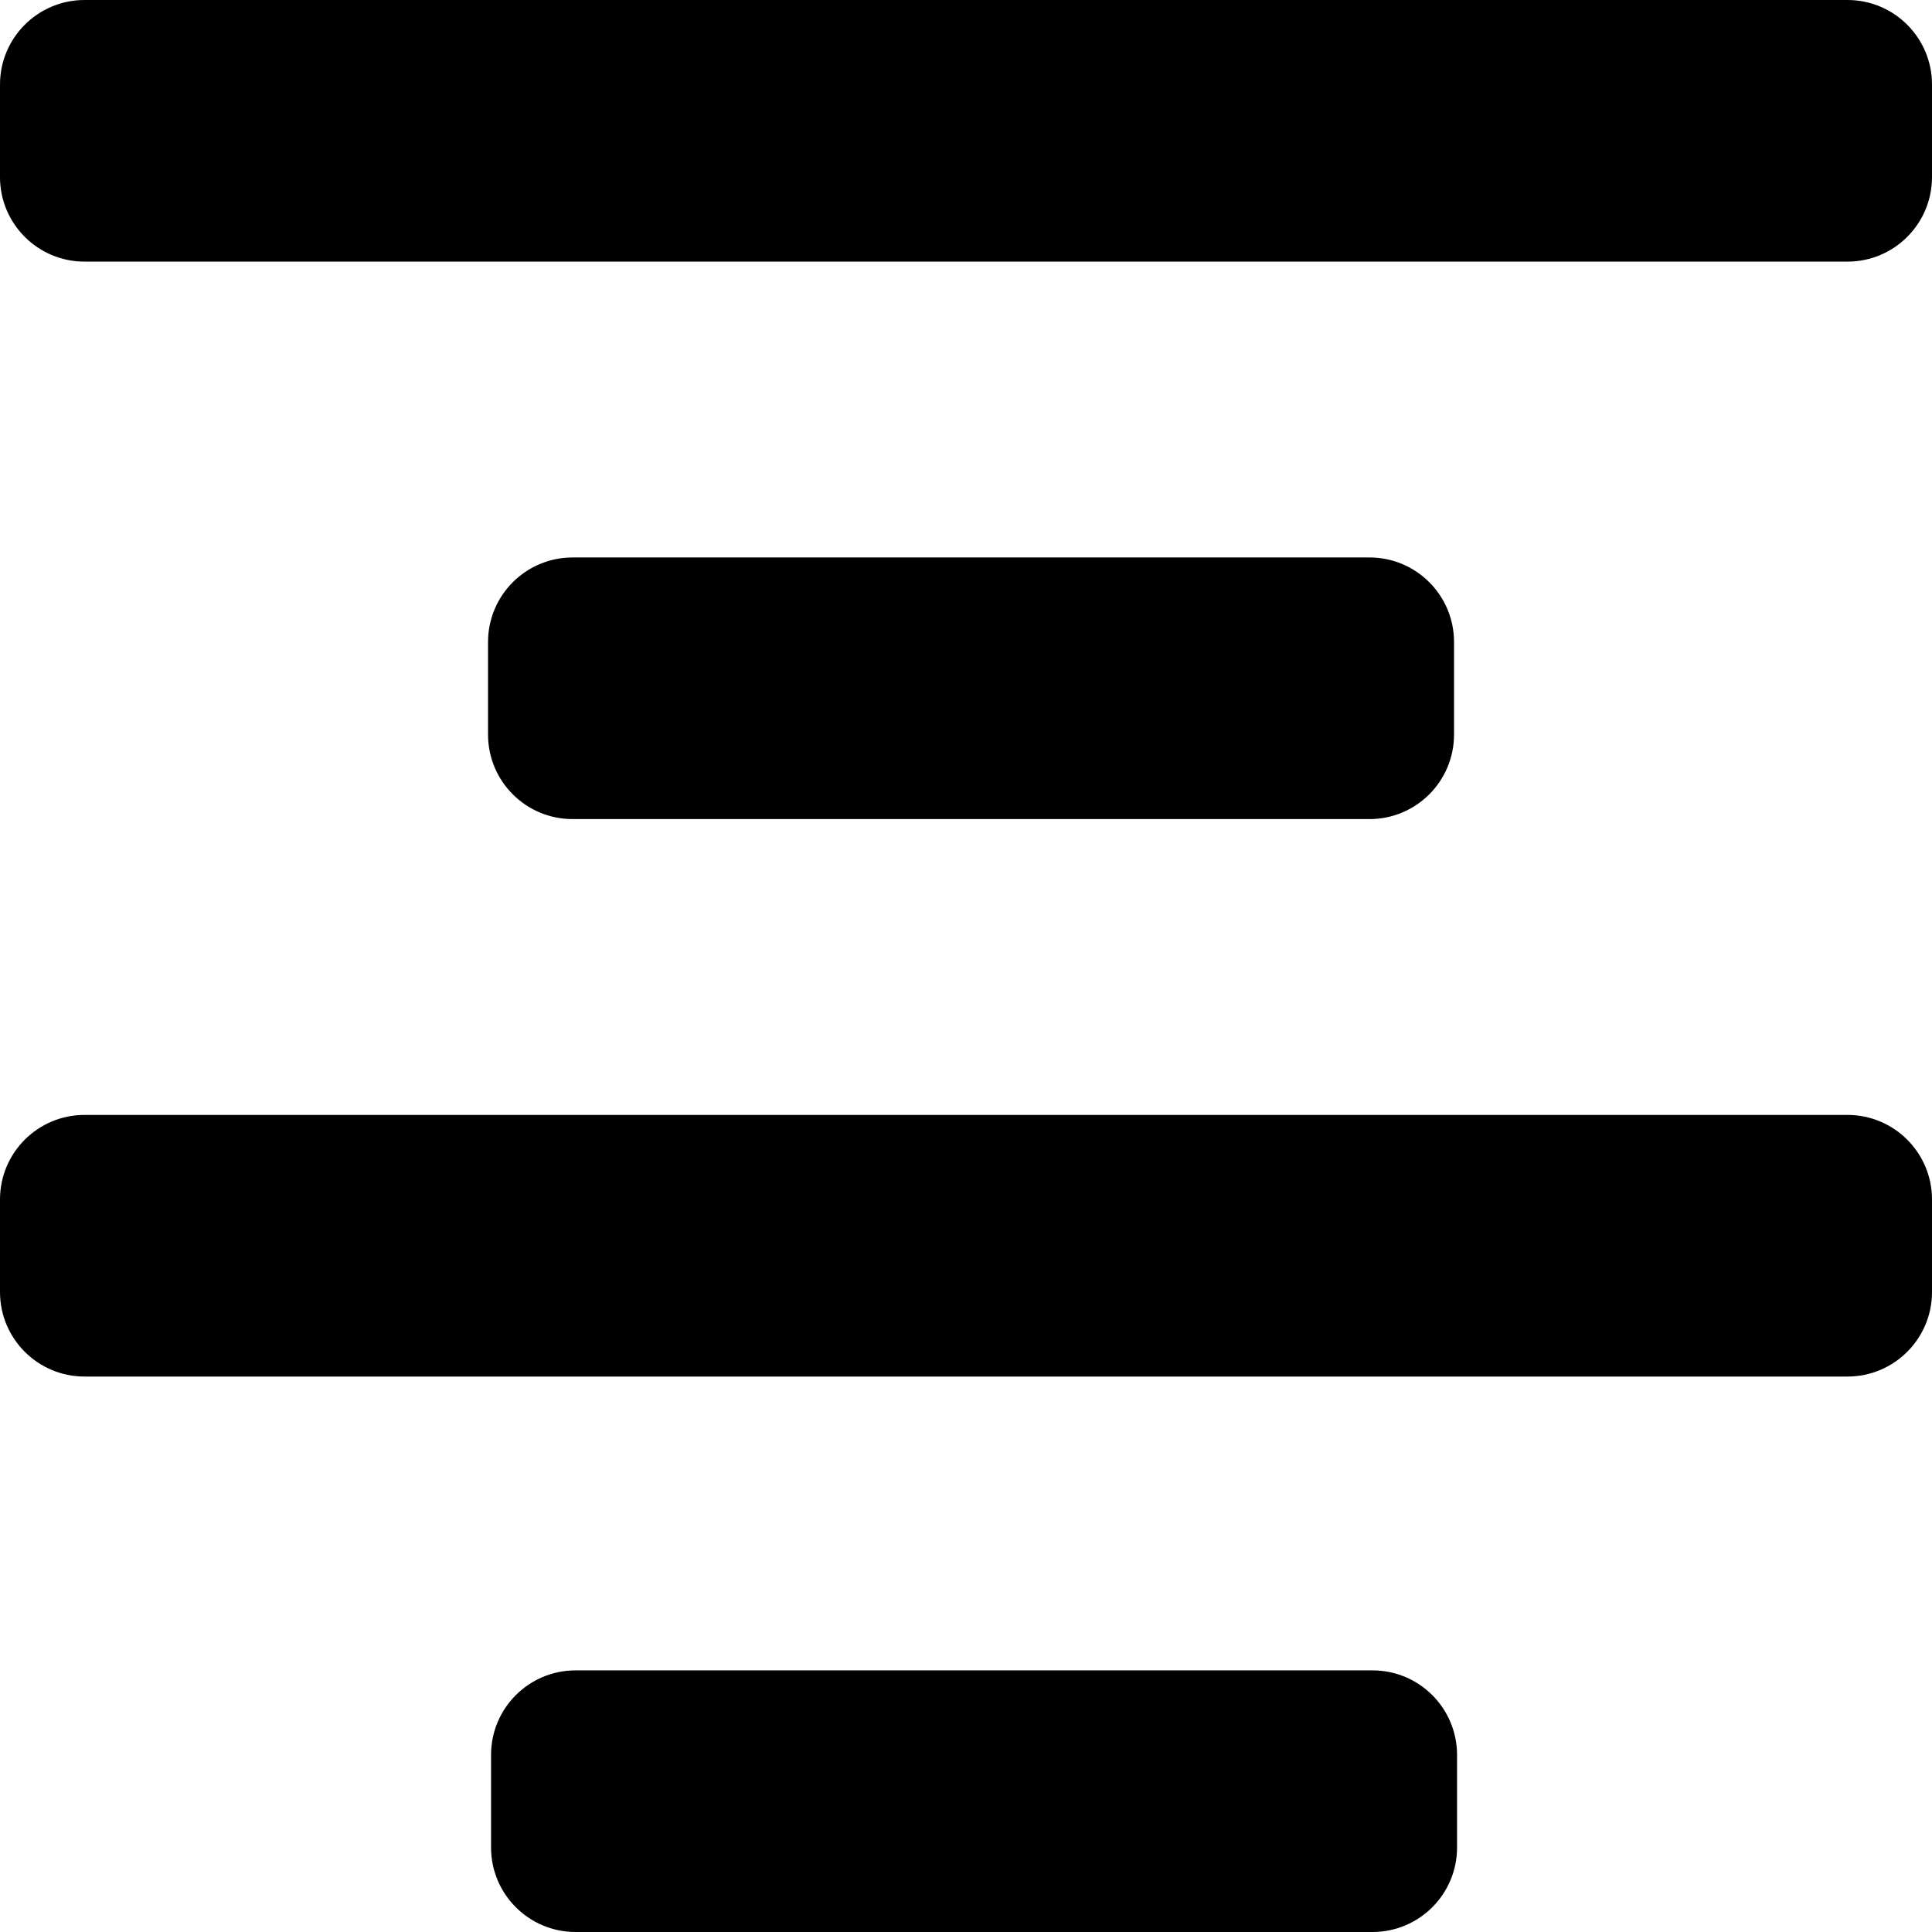 <svg width="960" height="960" viewBox="0 0 960 960" fill="none" xmlns="http://www.w3.org/2000/svg">
<path d="M918 0C941.195 0 960 18.805 960 42V88C960 111.195 941.195 130 918 130H42C18.805 130 0 111.195 0 88V42C0 18.805 18.805 0 42 0H918Z" fill="black"/>
<path d="M680.5 277C703.695 277 722.5 295.805 722.5 319V365C722.5 388.195 703.695 407 680.5 407H284.5C261.305 407 242.5 388.195 242.5 365V319C242.5 295.805 261.305 277 284.5 277H680.5Z" fill="black"/>
<path d="M724 872C724 848.805 705.195 830 682 830H286C262.805 830 244 848.805 244 872V918C244 941.195 262.805 960 286 960H682C705.195 960 724 941.195 724 918V872Z" fill="black"/>
<path d="M918 554C941.195 554 960 572.805 960 596V642C960 665.195 941.195 684 918 684H42C18.805 684 0 665.195 0 642V596C0 572.805 18.805 554 42 554H918Z" fill="black"/>
</svg>
